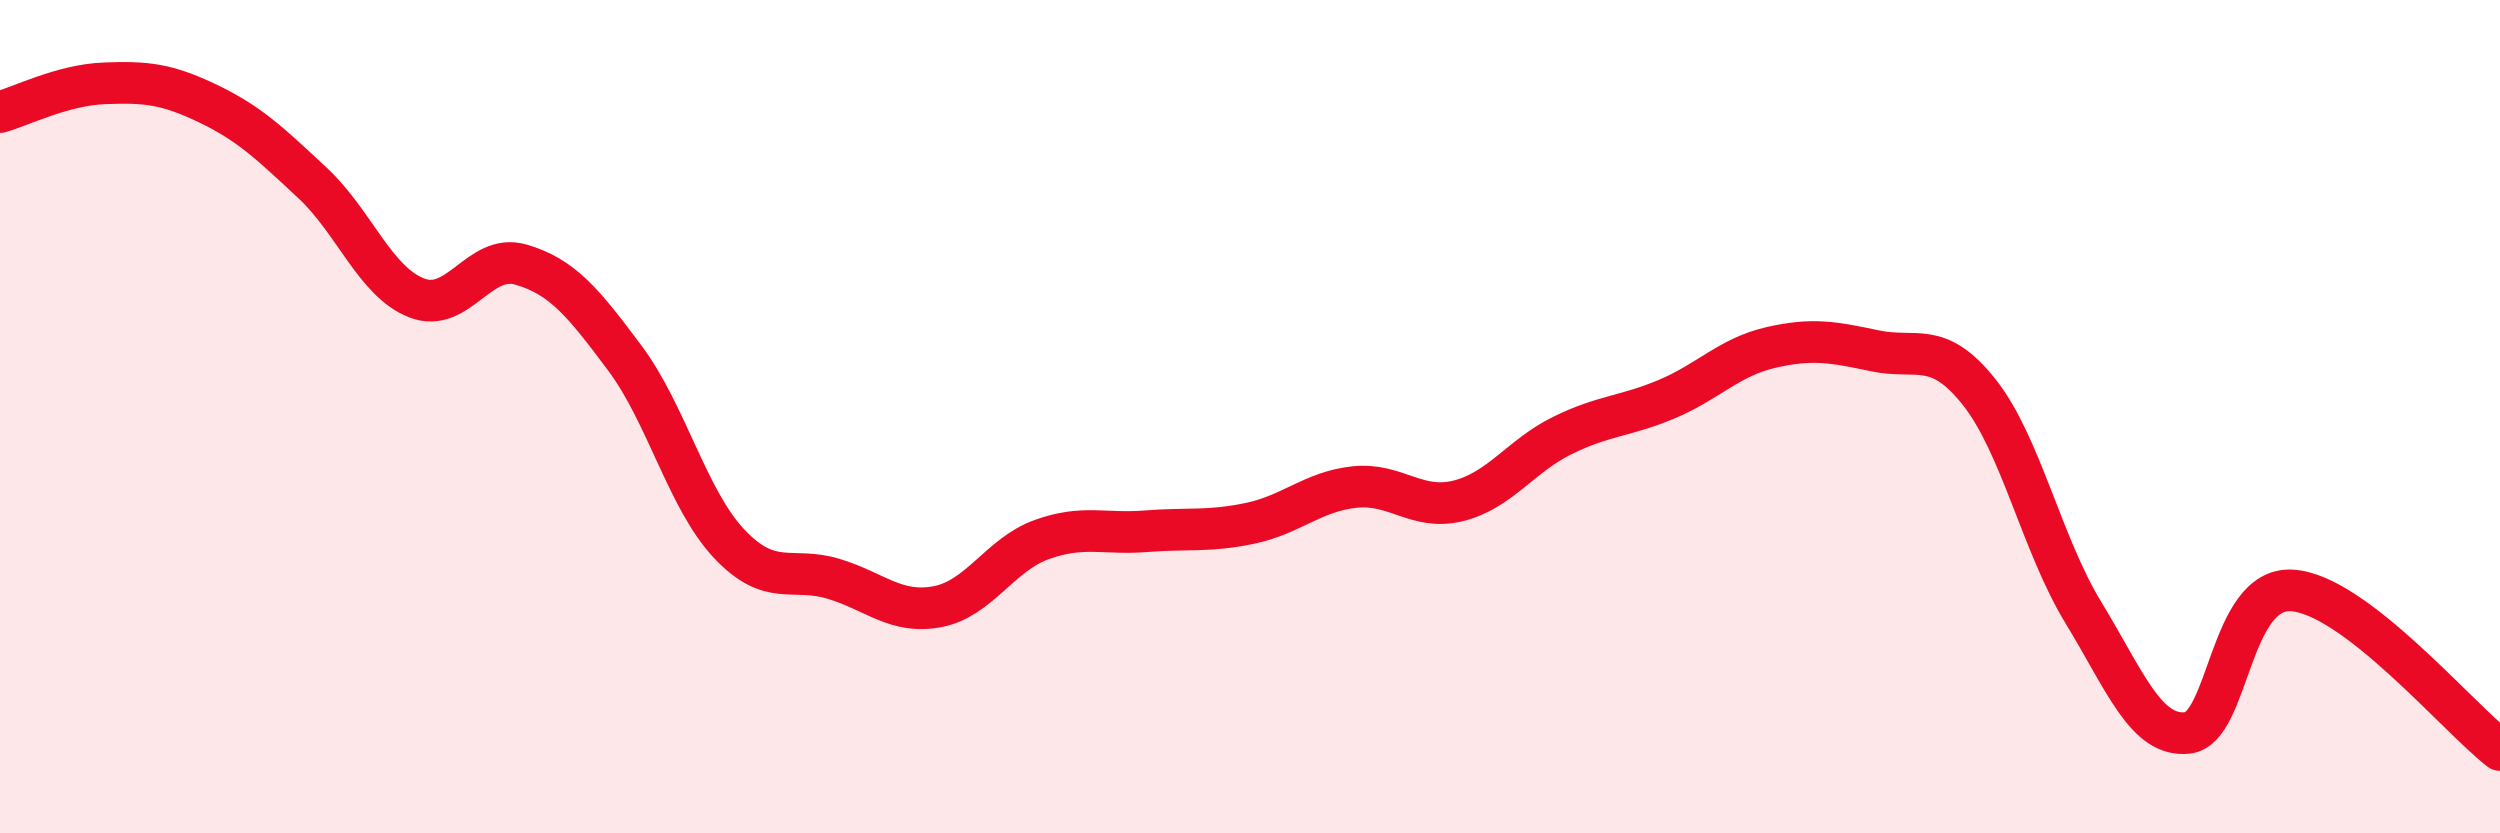 
    <svg width="60" height="20" viewBox="0 0 60 20" xmlns="http://www.w3.org/2000/svg">
      <path
        d="M 0,2.69 C 0.5,2.55 1.5,2.04 2.5,2 C 3.5,1.96 4,2.01 5,2.49 C 6,2.97 6.5,3.46 7.5,4.39 C 8.5,5.32 9,6.76 10,7.15 C 11,7.54 11.5,6.06 12.5,6.35 C 13.5,6.64 14,7.26 15,8.6 C 16,9.94 16.5,11.99 17.5,13.05 C 18.5,14.11 19,13.59 20,13.89 C 21,14.19 21.5,14.75 22.5,14.56 C 23.5,14.37 24,13.31 25,12.95 C 26,12.59 26.5,12.83 27.5,12.75 C 28.5,12.67 29,12.77 30,12.56 C 31,12.35 31.5,11.8 32.5,11.69 C 33.5,11.58 34,12.27 35,12.02 C 36,11.77 36.5,10.94 37.5,10.45 C 38.5,9.96 39,10 40,9.58 C 41,9.16 41.5,8.57 42.5,8.34 C 43.5,8.11 44,8.21 45,8.42 C 46,8.63 46.5,8.15 47.5,9.41 C 48.5,10.67 49,13.06 50,14.7 C 51,16.34 51.5,17.7 52.5,17.59 C 53.5,17.48 53.5,14.09 55,14.17 C 56.5,14.25 59,17.23 60,18L60 20L0 20Z"
        fill="#EB0A25"
        opacity="0.1"
        stroke-linecap="round"
        stroke-linejoin="round"
      />
      <path
        d="M 0,2.69 C 0.5,2.55 1.5,2.04 2.5,2 C 3.5,1.96 4,2.01 5,2.49 C 6,2.97 6.5,3.46 7.5,4.39 C 8.5,5.32 9,6.76 10,7.15 C 11,7.54 11.5,6.06 12.5,6.35 C 13.5,6.64 14,7.26 15,8.6 C 16,9.94 16.5,11.99 17.5,13.05 C 18.5,14.11 19,13.59 20,13.89 C 21,14.19 21.5,14.75 22.5,14.56 C 23.5,14.37 24,13.31 25,12.95 C 26,12.59 26.5,12.83 27.5,12.75 C 28.5,12.67 29,12.77 30,12.56 C 31,12.35 31.5,11.8 32.5,11.69 C 33.5,11.58 34,12.27 35,12.02 C 36,11.77 36.5,10.94 37.5,10.45 C 38.5,9.96 39,10 40,9.58 C 41,9.16 41.5,8.57 42.5,8.34 C 43.5,8.11 44,8.21 45,8.42 C 46,8.63 46.5,8.15 47.5,9.41 C 48.5,10.67 49,13.06 50,14.7 C 51,16.34 51.5,17.7 52.5,17.59 C 53.5,17.48 53.5,14.09 55,14.17 C 56.5,14.25 59,17.23 60,18"
        stroke="#EB0A25"
        stroke-width="1"
        fill="none"
        stroke-linecap="round"
        stroke-linejoin="round"
      />
    </svg>
  